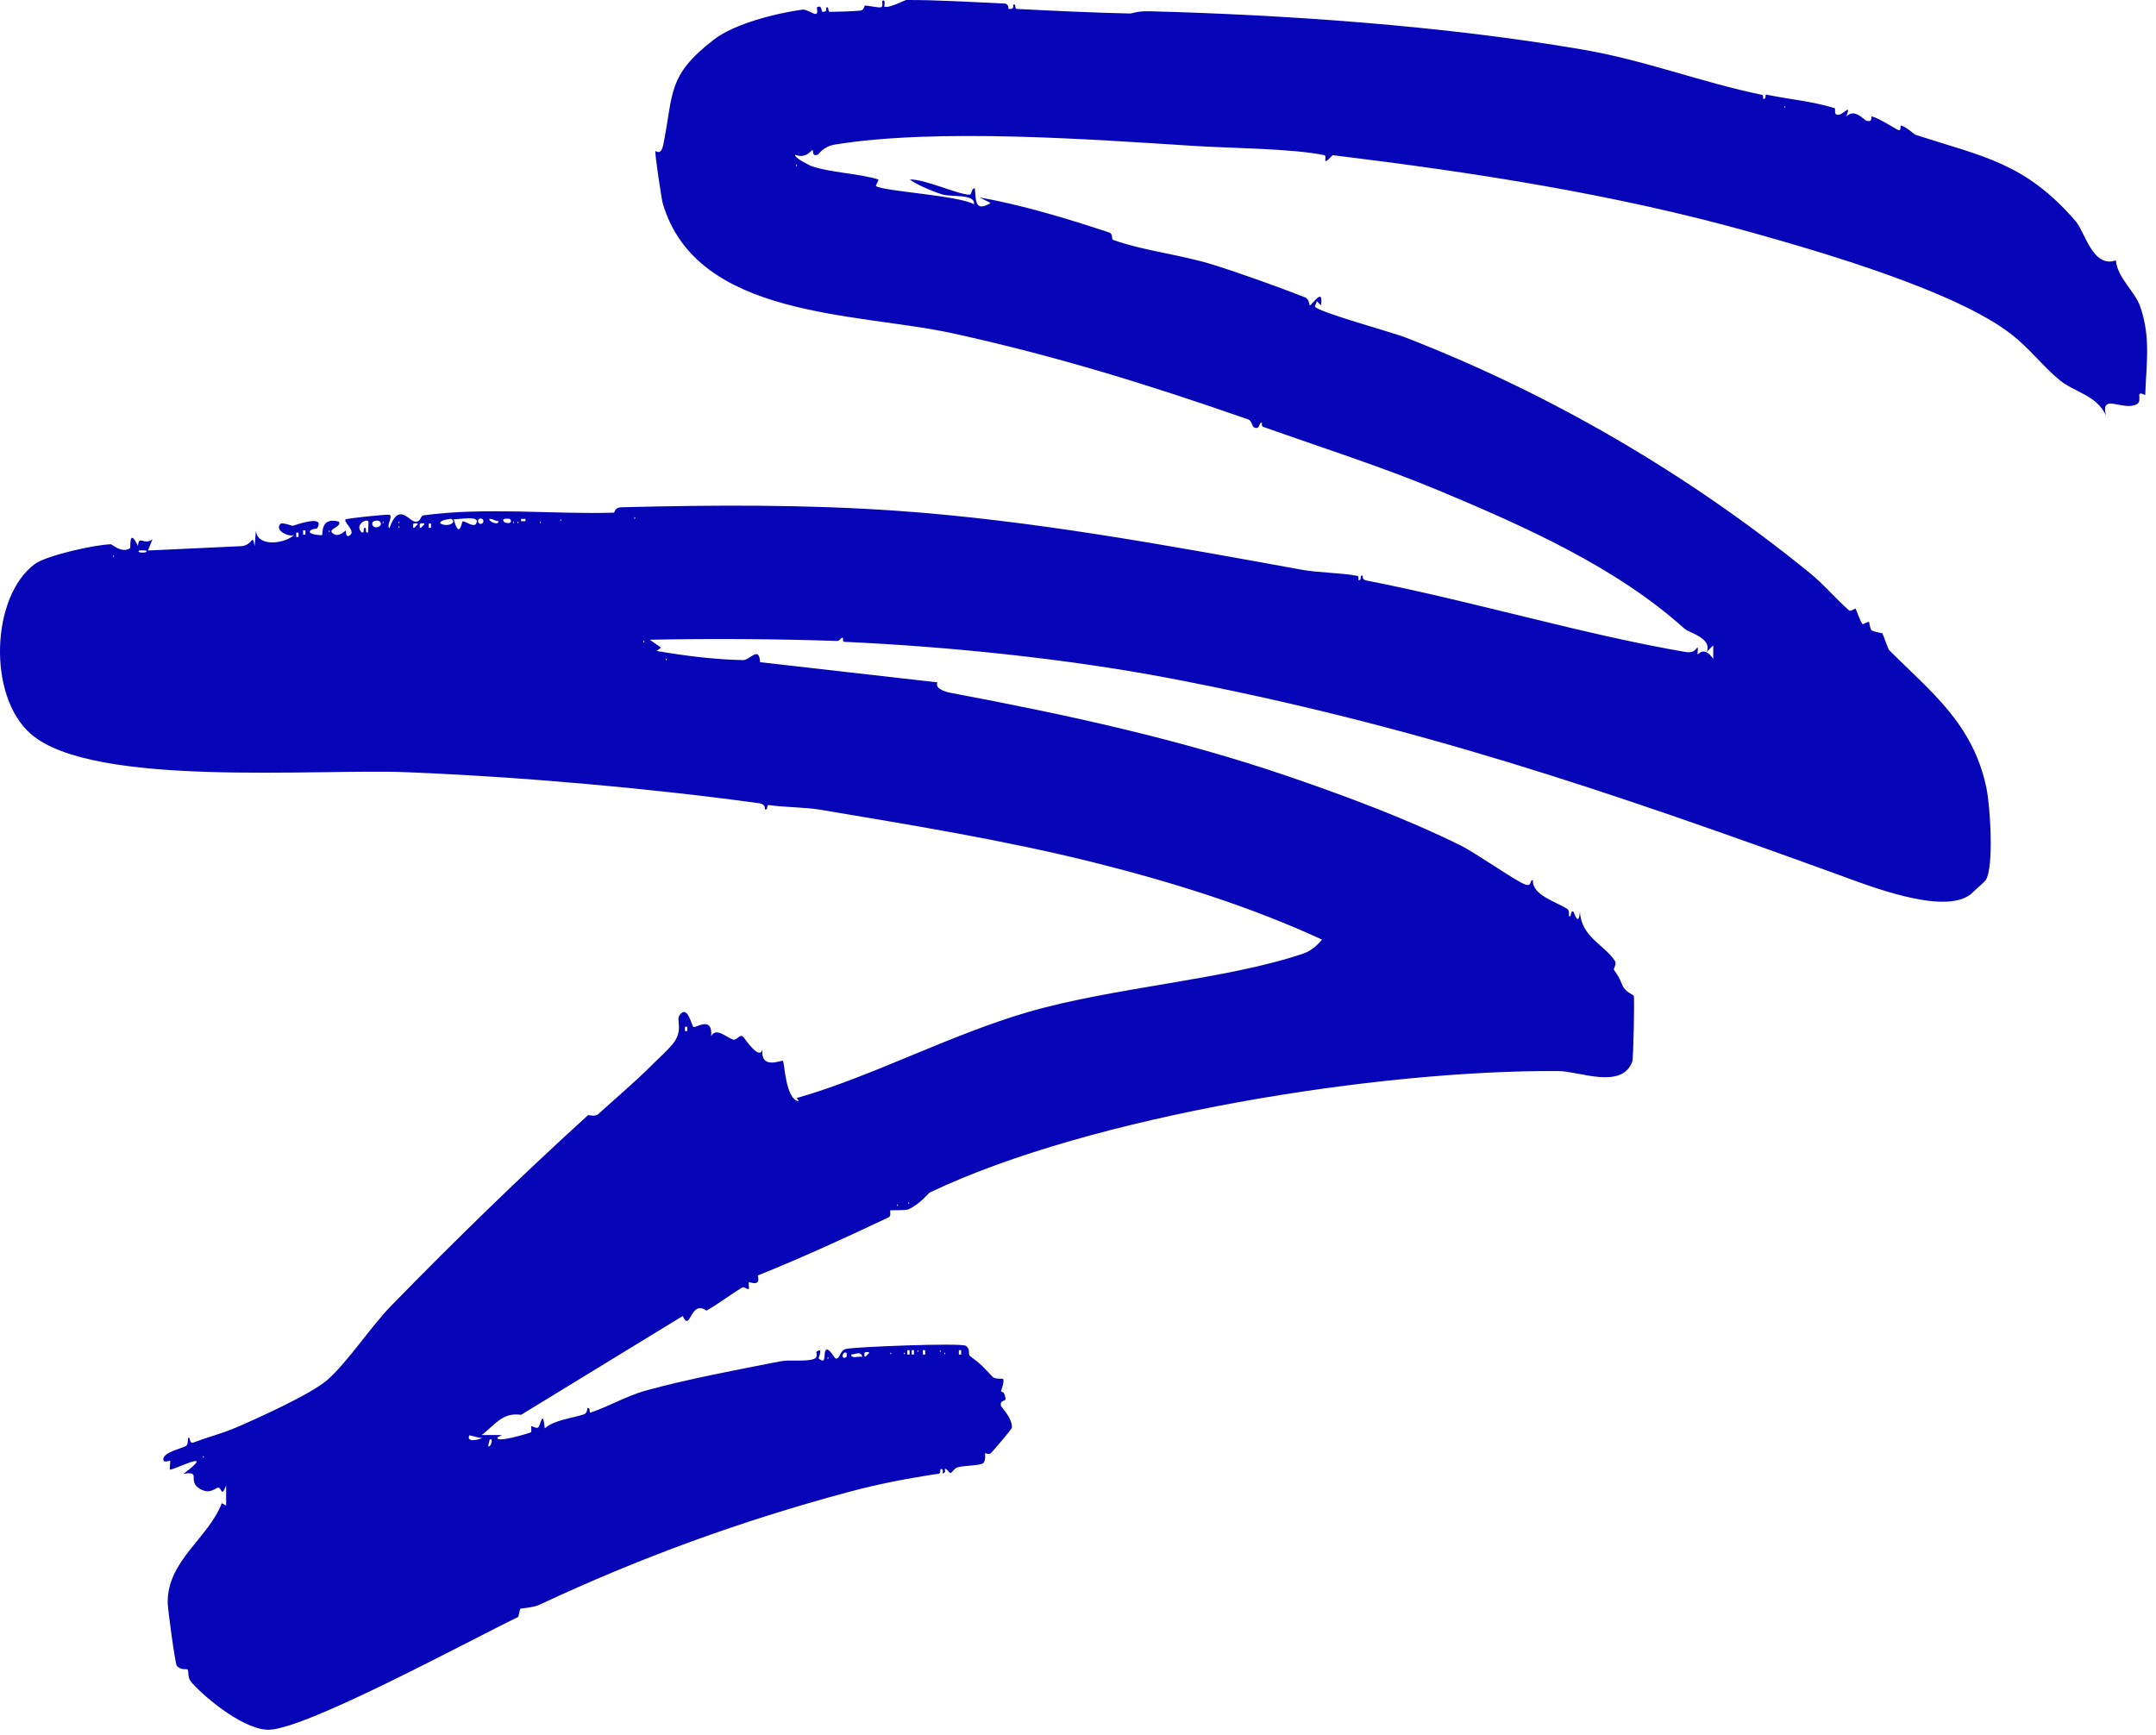 <svg xmlns="http://www.w3.org/2000/svg" width="164" height="132" viewBox="0 0 164 132" fill="none"><path d="M67.323 0.507C67.639 0.634 68.841 0.001 68.936 0.001C71.104 -0.015 74.062 0.159 76.404 0.27C76.768 0.286 76.689 0.681 76.72 0.681C77.322 0.713 76.926 0.333 77.147 0.333C77.29 0.333 77.163 0.665 77.353 0.681C80.217 0.824 83.128 0.966 85.991 1.029C86.071 1.029 86.513 0.84 87.384 0.855C97.683 1.124 109.628 1.931 120.355 3.766C125.117 4.573 129.404 6.266 134.04 7.215C134.15 7.247 134.103 7.516 134.119 7.516C134.404 7.579 134.214 7.168 134.372 7.2C136.128 7.563 137.789 7.69 139.561 8.228C139.64 8.244 139.514 8.623 139.672 8.703C140.131 8.956 140.874 7.674 140.447 8.861C141.08 8.196 141.808 9.161 141.998 9.193C142.52 9.32 142.251 8.813 142.409 8.861C142.947 9.003 144.276 9.857 144.387 9.889C144.687 9.984 144.466 9.494 144.64 9.557C145.019 9.668 145.636 10.237 145.7 10.253C150.873 11.93 154.037 12.373 157.882 16.819C158.625 17.689 159.179 20.41 160.951 19.809C161.062 21.154 162.407 22.15 162.818 23.369C163.609 25.726 163.261 27.672 163.182 30.061C162.343 29.618 163.024 30.472 162.549 30.741C161.536 31.326 159.749 29.839 160.192 31.595C159.496 30.077 157.755 29.808 156.695 28.938C155.414 27.893 154.417 26.533 153.009 25.441C148.832 22.166 138.628 19.192 133.264 17.689C122.823 14.762 112.128 13.117 101.369 11.803C100.436 12.8 101.021 11.851 100.737 11.803C98.174 11.281 93.506 11.281 90.69 11.091C83.159 10.617 71.294 9.731 63.51 10.997C62.576 11.155 62.276 11.756 62.197 11.772C61.675 11.93 61.944 11.376 61.77 11.424C61.706 11.44 61.295 12.104 60.488 11.772C60.377 11.993 61.596 12.579 61.659 12.61C63.067 13.132 65.298 13.18 66.817 13.655C66.832 13.781 66.579 14.113 66.642 14.161C67.244 14.556 72.939 14.873 74.078 15.537C74.237 14.746 72.338 14.983 71.737 14.809C71.056 14.604 69.791 14.098 69.205 13.655C70.329 13.607 72.939 14.825 73.746 14.809C73.952 14.809 73.873 14.287 74.157 14.335C74.237 15.347 74.189 16.138 75.36 15.442L74.505 15.015C77.717 15.585 81.198 16.629 84.378 17.689C84.694 17.8 84.504 18.195 84.694 18.258C87.115 19.113 89.757 19.35 92.336 20.157C94.313 20.774 97.351 21.866 99.281 22.625C99.582 22.736 99.597 23.21 99.629 23.226C99.756 23.289 100.705 21.723 100.483 23.226L100.151 22.894C100.183 23.036 99.993 23.258 100.025 23.321C100.199 23.717 105.847 25.267 106.843 25.647C117.918 29.934 128.376 36.041 137.647 43.572C138.739 44.458 139.64 45.55 140.669 46.451C140.764 46.53 141.112 46.277 141.143 46.293C141.191 46.341 141.523 47.337 141.681 47.48C141.713 47.511 142.108 47.258 142.172 47.322C142.219 47.369 142.219 47.812 142.377 47.954C142.472 48.049 143.153 48.16 143.184 48.176C143.232 48.223 143.611 49.362 143.706 49.457C146.791 52.574 150.098 55.011 151.11 59.994C151.379 61.307 151.696 65.927 151.047 66.955C151 67.034 149.924 68.015 149.861 68.063C147.772 69.613 142.14 67.382 139.799 66.528C122.19 60.136 107.619 55.153 88.95 51.593C80.976 50.074 71.911 49.172 64.19 48.825C64.095 48.825 64.127 48.508 64.111 48.508C63.953 48.508 63.842 48.777 63.7 48.761C58.938 48.603 54.175 48.571 49.429 48.666L50.284 49.267L49.951 49.521C52.071 49.885 54.302 50.169 56.533 50.217C57.039 50.217 57.751 49.093 57.814 50.375L71.31 51.91C71.088 52.384 71.879 52.621 72.29 52.701C81.261 54.393 89.709 56.229 97.999 59.061C102.382 60.564 106.97 62.272 111.131 64.329C112.223 64.867 115.355 67.066 116.02 67.287C116.573 67.462 116.304 66.955 116.605 66.955C116.542 68.094 118.314 68.569 119.231 69.154C119.405 69.265 119.326 69.661 119.342 69.677C119.579 69.85 119.405 69.249 119.674 69.344C119.738 69.36 120.07 70.626 120.181 69.344C120.275 71.29 122.032 71.86 122.838 73.094C122.997 73.331 122.728 73.695 122.759 73.758C123.187 74.439 123.028 74.075 123.44 75.008C123.645 75.467 124.262 75.688 124.278 75.752C124.341 75.989 124.247 80.514 124.167 80.751C123.376 82.919 120.086 81.479 118.551 81.479C104.929 81.384 83.065 84.833 70.724 90.718C70.629 90.766 69.981 91.604 69.095 92C68.889 92.095 67.781 92.047 67.718 92.079C67.687 92.079 67.797 92.522 67.608 92.601C64.301 94.167 60.947 95.702 57.64 97.031C57.893 97.948 57.008 97.505 56.96 97.537C56.928 97.553 56.992 98.028 56.96 98.059C56.865 98.123 56.596 97.869 56.485 97.933C55.568 98.471 54.666 99.183 53.733 99.705C52.498 98.819 52.53 101.413 51.929 100.116L39.636 107.631C38.244 107.425 37.706 108.343 36.646 109.166H38.181L37.848 109.34C37.643 109.83 40.253 109.023 40.38 108.96C40.459 108.912 40.38 108.501 40.411 108.485C40.443 108.469 40.791 108.691 40.933 108.596C41.139 108.438 41.281 107.109 41.44 108.659C42.136 108.026 43.544 107.884 44.398 107.599C44.699 107.504 44.667 107.125 44.683 107.125C44.968 107.03 44.762 107.52 44.936 107.457C46.328 106.982 47.642 106.207 49.081 105.796C52.214 104.926 56.106 104.198 59.333 103.565C60.14 103.407 61.2 103.612 61.88 103.391C62.292 103.249 62.054 102.885 62.102 102.837C62.656 102.41 62.244 103.328 62.276 103.343C62.956 103.929 62.561 102.742 62.877 102.663C63.114 102.616 63.494 103.328 63.557 103.343C63.921 103.423 63.842 102.742 64.348 102.616C65.013 102.458 73.082 102.141 73.461 102.378C73.841 102.616 73.635 103.043 73.762 103.138C74.711 103.85 74.759 103.96 75.502 104.736C75.692 104.941 76.262 104.862 76.293 104.894C76.451 105.084 76.135 105.764 76.151 105.843C76.183 105.938 76.372 105.764 76.483 106.349C76.546 106.682 76.056 106.429 76.135 106.935C76.135 107.03 76.989 107.821 76.974 108.596C76.974 108.723 75.534 110.384 75.376 110.542C75.217 110.7 74.964 110.526 74.948 110.542C74.901 110.589 75.028 111.096 74.774 111.317C74.569 111.491 73.303 111.491 72.86 111.618C72.591 111.681 72.433 112.029 72.306 112.061C72.211 112.077 72.037 111.713 71.879 111.744C71.816 111.744 72.037 112.029 71.705 112.092C71.674 112.092 71.832 111.713 71.531 111.76C71.515 111.76 71.579 112.077 71.42 112.108C69 112.472 66.832 112.884 64.491 113.516C56.359 115.7 48.67 118.5 41.076 122.06C40.554 122.313 39.668 122.344 39.589 122.376C39.525 122.408 39.478 122.977 39.383 123.025C35.855 124.718 23.467 131.457 20.509 131.584C18.689 131.663 15.746 129.306 14.576 127.993C14.228 127.613 14.386 127.17 14.275 127.012C14.212 126.933 13.753 127.091 13.452 126.727C13.31 126.537 12.756 122.313 12.756 121.965C12.693 118.737 15.857 117.013 16.87 114.355L17.202 114.529V112.994C16.838 113.991 16.854 113.152 16.601 113.168C16.411 113.168 15.984 113.706 15.24 113.279C14.164 112.678 15.398 111.871 13.959 112.124C16.648 110.067 13.057 111.918 12.93 111.792C12.867 111.729 12.994 111.191 12.93 111.112C12.93 111.096 12.44 111.333 12.424 111.032C12.392 110.479 13.769 110.21 14.133 110.004C14.338 109.893 14.275 109.45 14.307 109.403C14.497 109.197 14.354 109.878 14.718 109.735C15.762 109.34 16.87 109.055 17.882 108.628C19.227 108.058 23.657 106.08 24.923 104.957C26.473 103.581 28.229 100.891 29.764 99.325C34.573 94.389 39.731 89.374 44.73 84.833C44.762 84.801 45.252 84.975 45.506 84.754C46.771 83.599 48.385 82.238 49.556 81.052C49.92 80.688 50.79 79.881 51.106 79.501C52.071 78.362 51.375 77.65 51.707 77.207C52.325 76.4 52.609 78.077 52.752 78.125C52.957 78.204 54.223 77.255 54.096 78.821C54.492 78.125 55.188 78.9 55.789 79.09C55.995 79.153 56.28 78.694 56.485 78.821C56.596 78.884 57.878 80.941 58.02 79.675C57.719 81.479 59.475 80.609 59.555 80.704C59.681 80.83 59.745 83.646 60.757 83.773C60.646 83.457 60.409 83.583 60.804 83.472C66.389 81.859 72.259 78.726 78.16 77.002C84.726 75.087 93.285 74.534 99.139 72.54C99.724 72.334 100.183 71.939 100.563 71.48C95.041 68.933 89.187 67.114 83.27 65.626C76.451 63.918 69.221 62.747 62.355 61.592C61.184 61.402 59.713 61.418 58.463 61.244C58.289 61.212 58.463 61.624 58.194 61.576C58.162 61.576 58.289 61.181 57.735 61.102C49.255 59.947 39.604 59.092 30.919 58.744C24.179 58.459 7.045 59.947 2.346 55.833C-0.961 52.97 -0.692 45.376 2.647 42.907C3.548 42.243 7.298 41.42 8.437 41.404C8.516 41.404 9.26 42.116 9.893 41.705C9.956 41.658 9.782 40.06 10.494 41.531C10.573 40.645 10.921 41.531 11.601 41.025L11.253 41.879L18.357 41.547C19.227 41.499 19.195 40.503 19.369 41.547L19.464 40.36C19.575 41.673 21.695 41.341 22.36 40.708C21.869 40.867 20.872 40.297 21.331 39.854C21.489 39.712 22.201 40.012 22.28 39.996C22.423 39.965 24.812 39.079 24.116 40.202C24.1 40.234 23.594 40.218 23.562 40.455C23.53 40.661 24.448 40.74 24.495 40.708C24.59 40.645 24.321 39.3 25.777 39.68C26.03 40.075 24.954 40.218 25.271 40.534C25.714 40.977 26.236 40.376 26.299 40.36C26.331 40.36 26.252 41.009 26.647 40.693C27.043 40.376 26.062 39.648 26.299 39.506C26.441 39.427 29.479 39.11 29.621 39.158C29.922 39.269 29.368 39.996 29.621 40.186C30.349 38.082 31.172 39.775 31.662 39.696C32.042 39.633 31.979 39.237 32.2 39.205C37.01 38.557 42.072 39.142 46.692 39C46.787 39 46.692 38.604 47.309 38.588C54.255 38.414 61.2 38.367 68.225 38.857C78.382 39.569 88.633 41.452 98.981 43.335C100.246 43.572 102.05 43.572 103.252 43.809C103.379 43.825 103.315 44.11 103.331 44.126C103.663 44.189 103.331 43.73 103.663 43.793C103.679 43.793 103.569 44.078 103.917 44.157C111.922 45.708 120.56 48.302 128.233 49.6C128.993 49.726 129.056 49.188 129.135 49.267C129.183 49.315 129.104 49.758 129.135 49.774C129.198 49.805 129.594 49.093 130.322 50.122V49.093L129.815 49.6C130.29 48.556 128.439 48.112 128.154 47.844C122.918 43.129 116.004 40.06 109.391 37.291C105.135 35.519 100.531 34.048 96.069 32.466C95.943 32.418 96.006 32.165 95.99 32.165C95.737 32.07 95.895 32.735 95.389 32.513C95.247 32.45 95.215 32.007 94.962 31.912C87.4 29.27 80.343 27.087 72.496 25.362C65.219 23.764 52.973 24.255 50.41 15.458C50.331 15.205 49.793 11.677 49.856 11.487C49.856 11.44 50.284 11.914 50.458 10.981C51.249 7.073 50.727 5.776 54.286 3.023C55.868 1.789 59.08 0.998 61.058 0.729C61.342 0.697 61.88 1.093 62.07 1.061C62.26 1.029 62.102 0.586 62.149 0.555C62.576 0.333 62.434 0.903 62.576 0.903C63.051 0.903 62.703 0.555 62.925 0.555C63.067 0.555 62.956 0.903 63.13 0.903C63.636 0.903 64.981 0.855 65.44 0.808C65.725 0.776 65.756 0.428 65.772 0.428C65.978 0.397 66.769 0.602 67.006 0.555C67.244 0.507 66.99 0.017 67.196 0.033C67.386 0.048 67.212 0.507 67.291 0.539L67.323 0.507ZM135.733 8.038V8.212L135.812 8.133L135.733 8.054V8.038ZM60.551 12.484V12.658L60.63 12.579L60.551 12.5V12.484ZM36.219 39.822C36.63 39.142 34.7 39.569 34.51 39.49C34.953 41.12 35.127 39.664 35.19 39.664C35.412 39.633 36.029 40.155 36.219 39.838V39.822ZM48.258 39.316V39.49L48.338 39.411L48.258 39.332V39.316ZM34.336 39.474C34.336 39.474 33.466 39.522 33.482 39.806C33.941 40.123 34.811 39.806 34.336 39.474ZM36.773 39.648C36.773 39.538 36.678 39.443 36.567 39.443C36.456 39.443 36.361 39.538 36.361 39.648C36.361 39.759 36.456 39.854 36.567 39.854C36.678 39.854 36.773 39.759 36.773 39.648ZM37.912 39.648C37.674 39.633 37.469 39.459 37.231 39.474C37.152 39.696 37.975 39.996 37.912 39.648ZM38.782 39.474C38.782 39.474 38.276 39.411 38.276 39.553C38.276 39.886 39.146 39.886 38.782 39.474ZM39.968 39.474H39.636V39.648H39.968V39.474ZM42.626 39.474V39.648L42.705 39.569L42.626 39.49V39.474ZM28.008 39.648C27.865 39.459 26.963 39.901 27.501 40.503C27.818 40.566 27.549 40.186 27.755 40.155C27.944 40.123 27.691 40.582 28.008 40.503C27.976 40.313 28.071 39.727 28.008 39.648ZM28.862 39.648C28.751 39.553 28.15 39.585 28.356 39.981C28.514 40.297 29.258 39.996 28.862 39.648ZM29.115 39.648V39.822L29.194 39.743L29.115 39.664V39.648ZM30.317 39.648V39.822L30.397 39.743L30.317 39.664V39.648ZM39.035 39.648V39.822L39.114 39.743L39.035 39.664V39.648ZM39.367 39.648V39.822L39.446 39.743L39.367 39.664V39.648ZM41.076 39.648V39.822L41.155 39.743L41.076 39.664V39.648ZM31.773 39.822C31.773 39.822 31.409 39.759 31.425 39.901C31.393 40.234 31.472 40.234 31.678 39.981C31.741 39.933 31.805 39.87 31.757 39.806L31.773 39.822ZM32.279 39.822C32.279 39.822 31.915 39.759 31.931 39.901C31.9 40.234 31.979 40.234 32.184 39.981C32.248 39.933 32.311 39.87 32.264 39.806L32.279 39.822ZM32.786 40.155V39.822H32.612V40.155H32.786ZM30.317 39.996V40.17L30.397 40.091L30.317 40.012V39.996ZM23.23 40.677V40.344H23.056V40.677H23.23ZM25.017 40.329V40.503L25.097 40.423L25.017 40.344V40.329ZM22.708 40.851V40.519H22.534V40.851H22.708ZM11.095 41.879C11.095 41.879 10.605 41.863 10.589 41.879C10.288 42.101 11.412 42.085 11.095 41.879ZM8.611 42.211V42.385L8.69 42.306L8.611 42.227V42.211ZM48.939 48.714V48.888L49.018 48.809L48.939 48.73V48.714ZM50.647 50.074V50.248L50.727 50.169L50.647 50.09V50.074ZM52.277 78.441V78.109H52.103V78.441H52.277ZM69.095 91.43V91.604L69.174 91.525L69.095 91.446V91.43ZM68.24 91.588V91.763L68.319 91.683L68.24 91.604V91.588ZM69.19 103.043V102.711H69.016V103.043H69.19ZM69.522 103.043V102.711H69.348V103.043H69.522ZM69.791 102.695V102.869L69.87 102.79L69.791 102.711V102.695ZM70.376 103.043V102.711H70.202V103.043H70.376ZM71.499 102.695V102.869L71.579 102.79L71.499 102.711V102.695ZM73.113 103.043V102.711H72.939V103.043H73.113ZM64.396 103.217C64.396 103.217 64.459 102.869 64.317 102.885C64.016 102.885 64 103.518 64.396 103.217ZM65.598 103.217C65.472 102.742 65.076 103.043 64.744 103.043C64.728 103.391 65.361 103.154 65.598 103.217ZM66.105 102.869C66.105 102.869 65.741 102.806 65.756 102.948C65.725 103.28 65.804 103.28 66.01 103.027C66.073 102.98 66.136 102.916 66.089 102.853L66.105 102.869ZM67.734 102.869V103.043L67.813 102.964L67.734 102.885V102.869ZM68.762 102.869V103.043L68.841 102.964L68.762 102.885V102.869ZM71.832 102.869V103.043L71.911 102.964L71.832 102.885V102.869ZM62.956 103.217V103.391L63.035 103.312L62.956 103.233V103.217ZM36.725 109.371C36.567 109.466 35.728 109.15 35.697 109.197C35.459 109.767 36.424 109.529 36.725 109.371ZM37.247 109.529C37.247 109.529 37.105 110.036 37.152 110.036C37.389 110.067 37.532 109.308 37.247 109.529ZM15.446 110.732V110.906L15.525 110.827L15.446 110.748V110.732Z" fill="#0606B8"></path></svg>